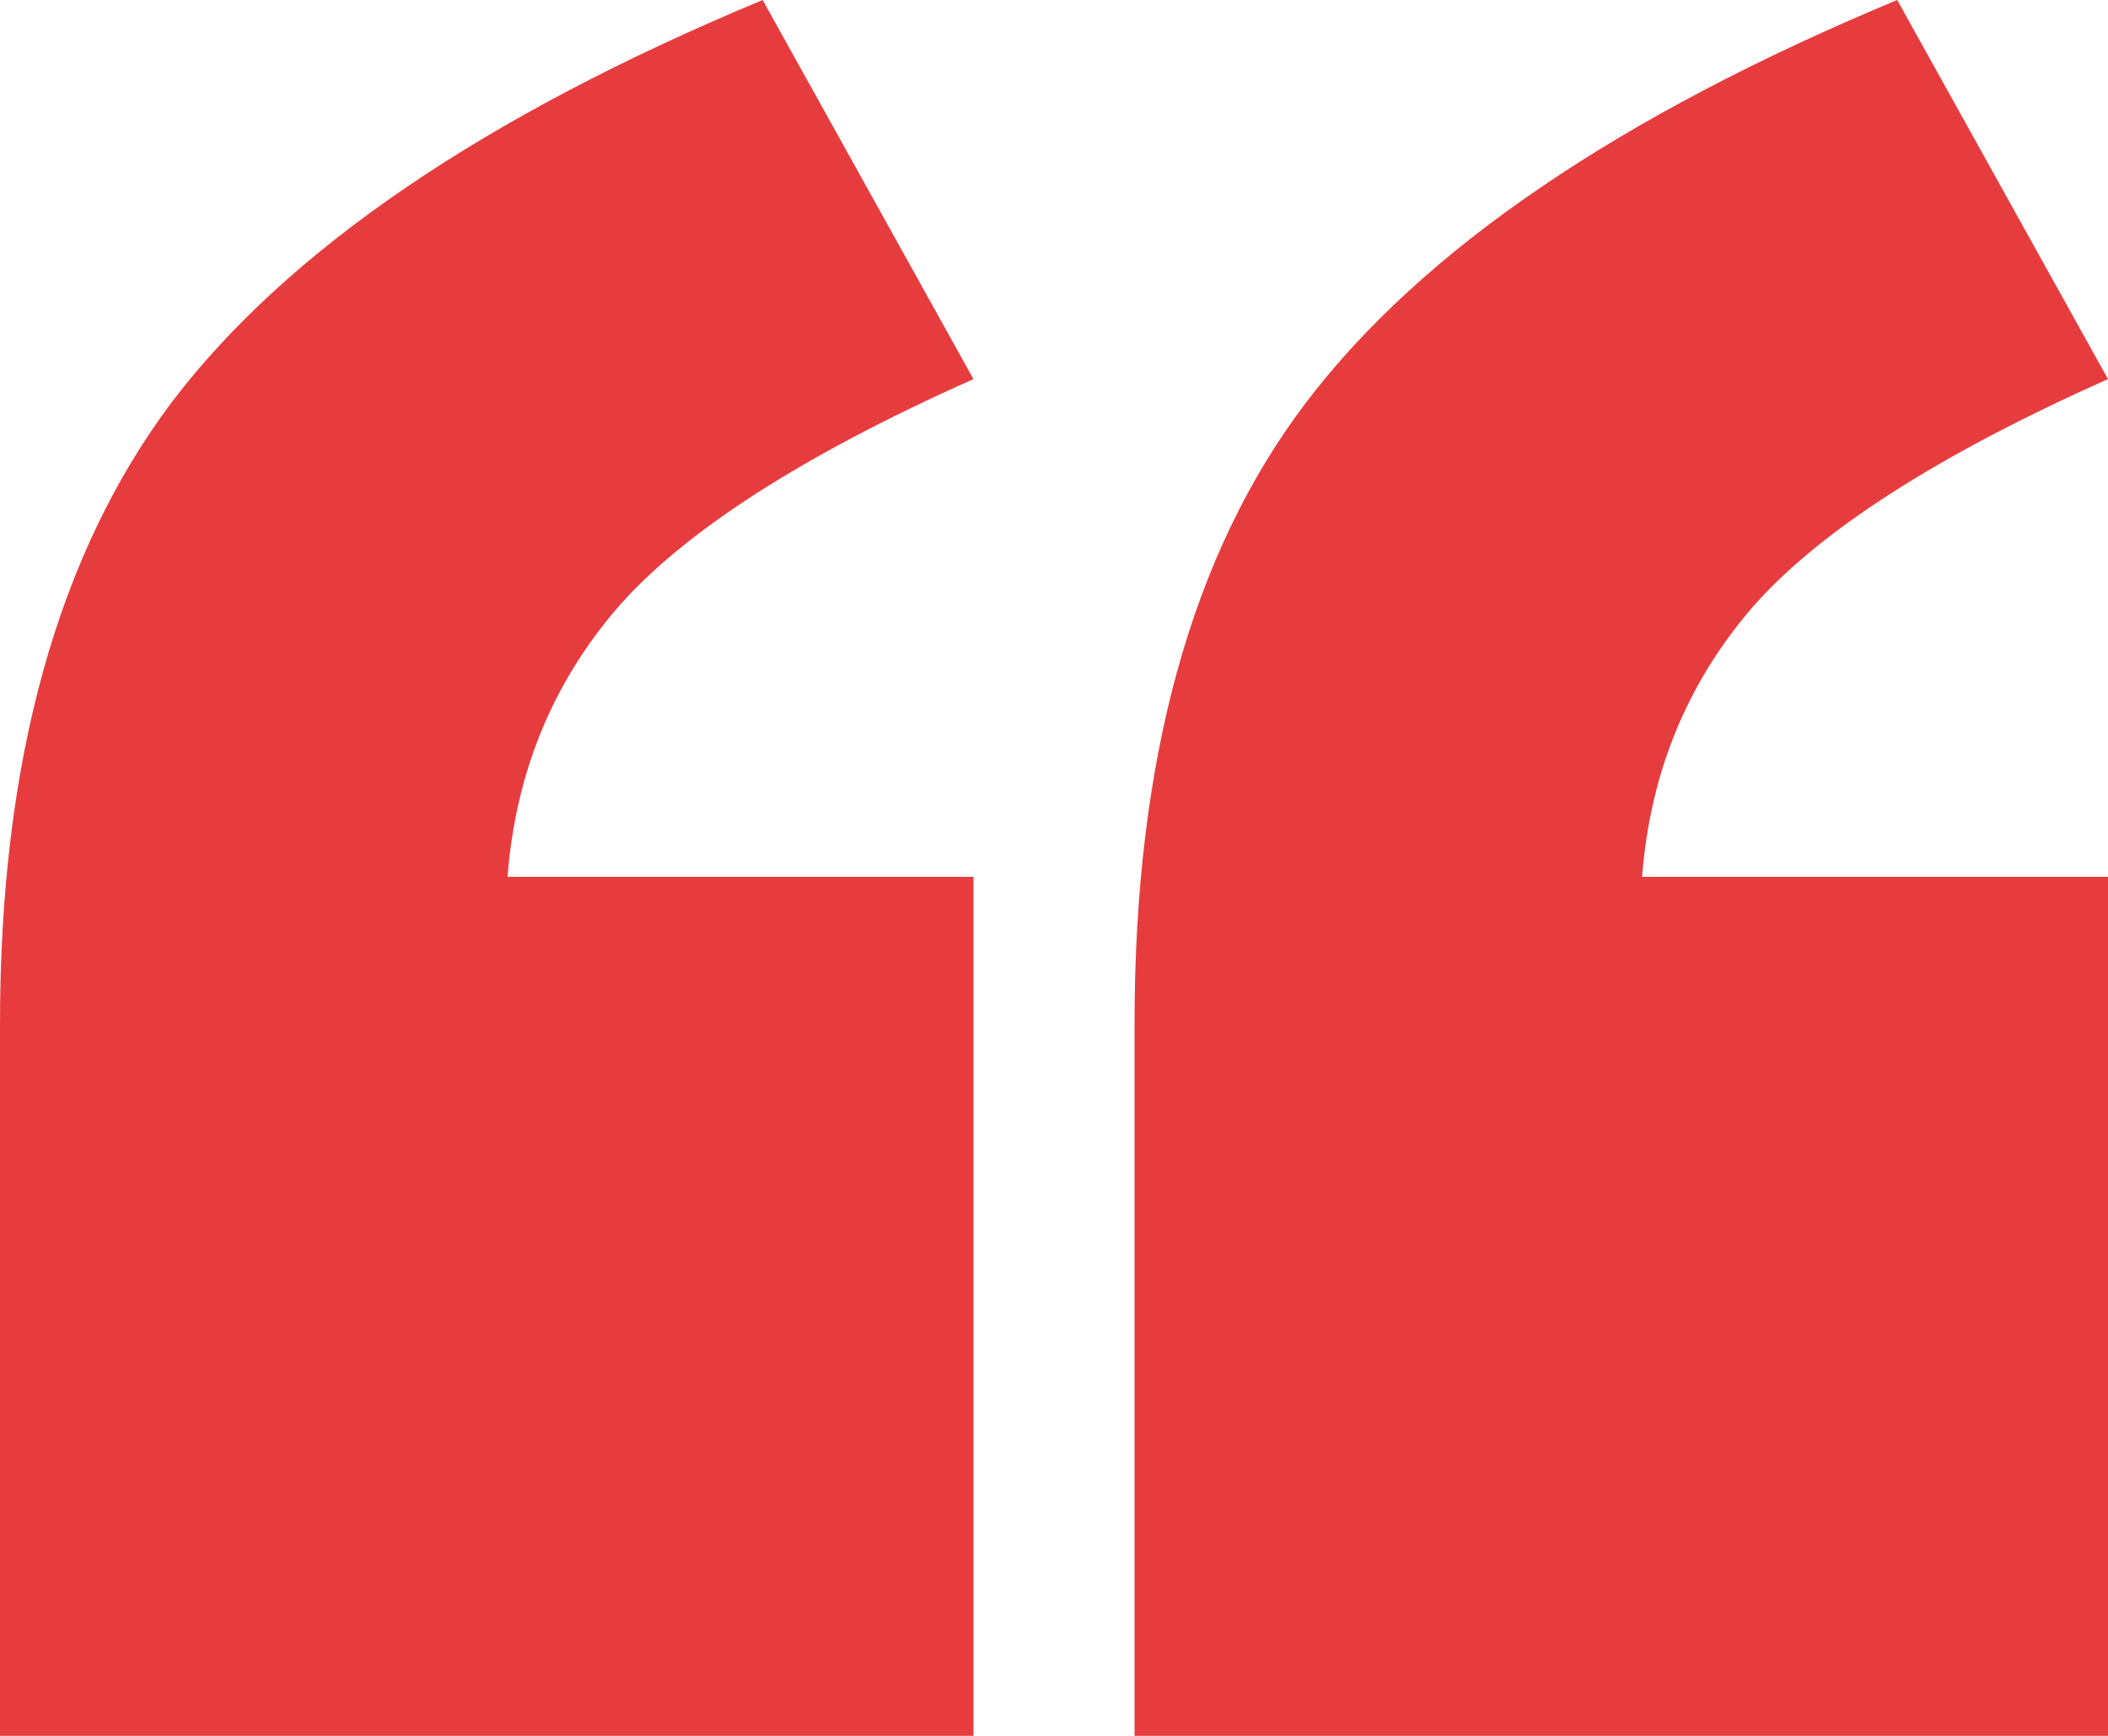 <svg width="34" height="28" viewBox="0 0 34 28" fill="none" xmlns="http://www.w3.org/2000/svg">
<path d="M34 14.144H26.485C26.615 12.476 27.2 11.035 28.261 9.8C29.322 8.585 31.228 7.35 34 6.115L30.6 0C26.096 1.874 22.934 4.035 21.071 6.485C19.209 8.935 18.299 12.271 18.299 16.512V28H34V14.144ZM15.701 14.144H8.186C8.316 12.476 8.901 11.035 9.962 9.8C11.023 8.585 12.929 7.35 15.701 6.115L12.301 0C7.796 1.874 4.634 4.035 2.772 6.485C0.931 8.935 0 12.271 0 16.512V28H15.701V14.144Z" fill="#E73C3E"/>
</svg>
